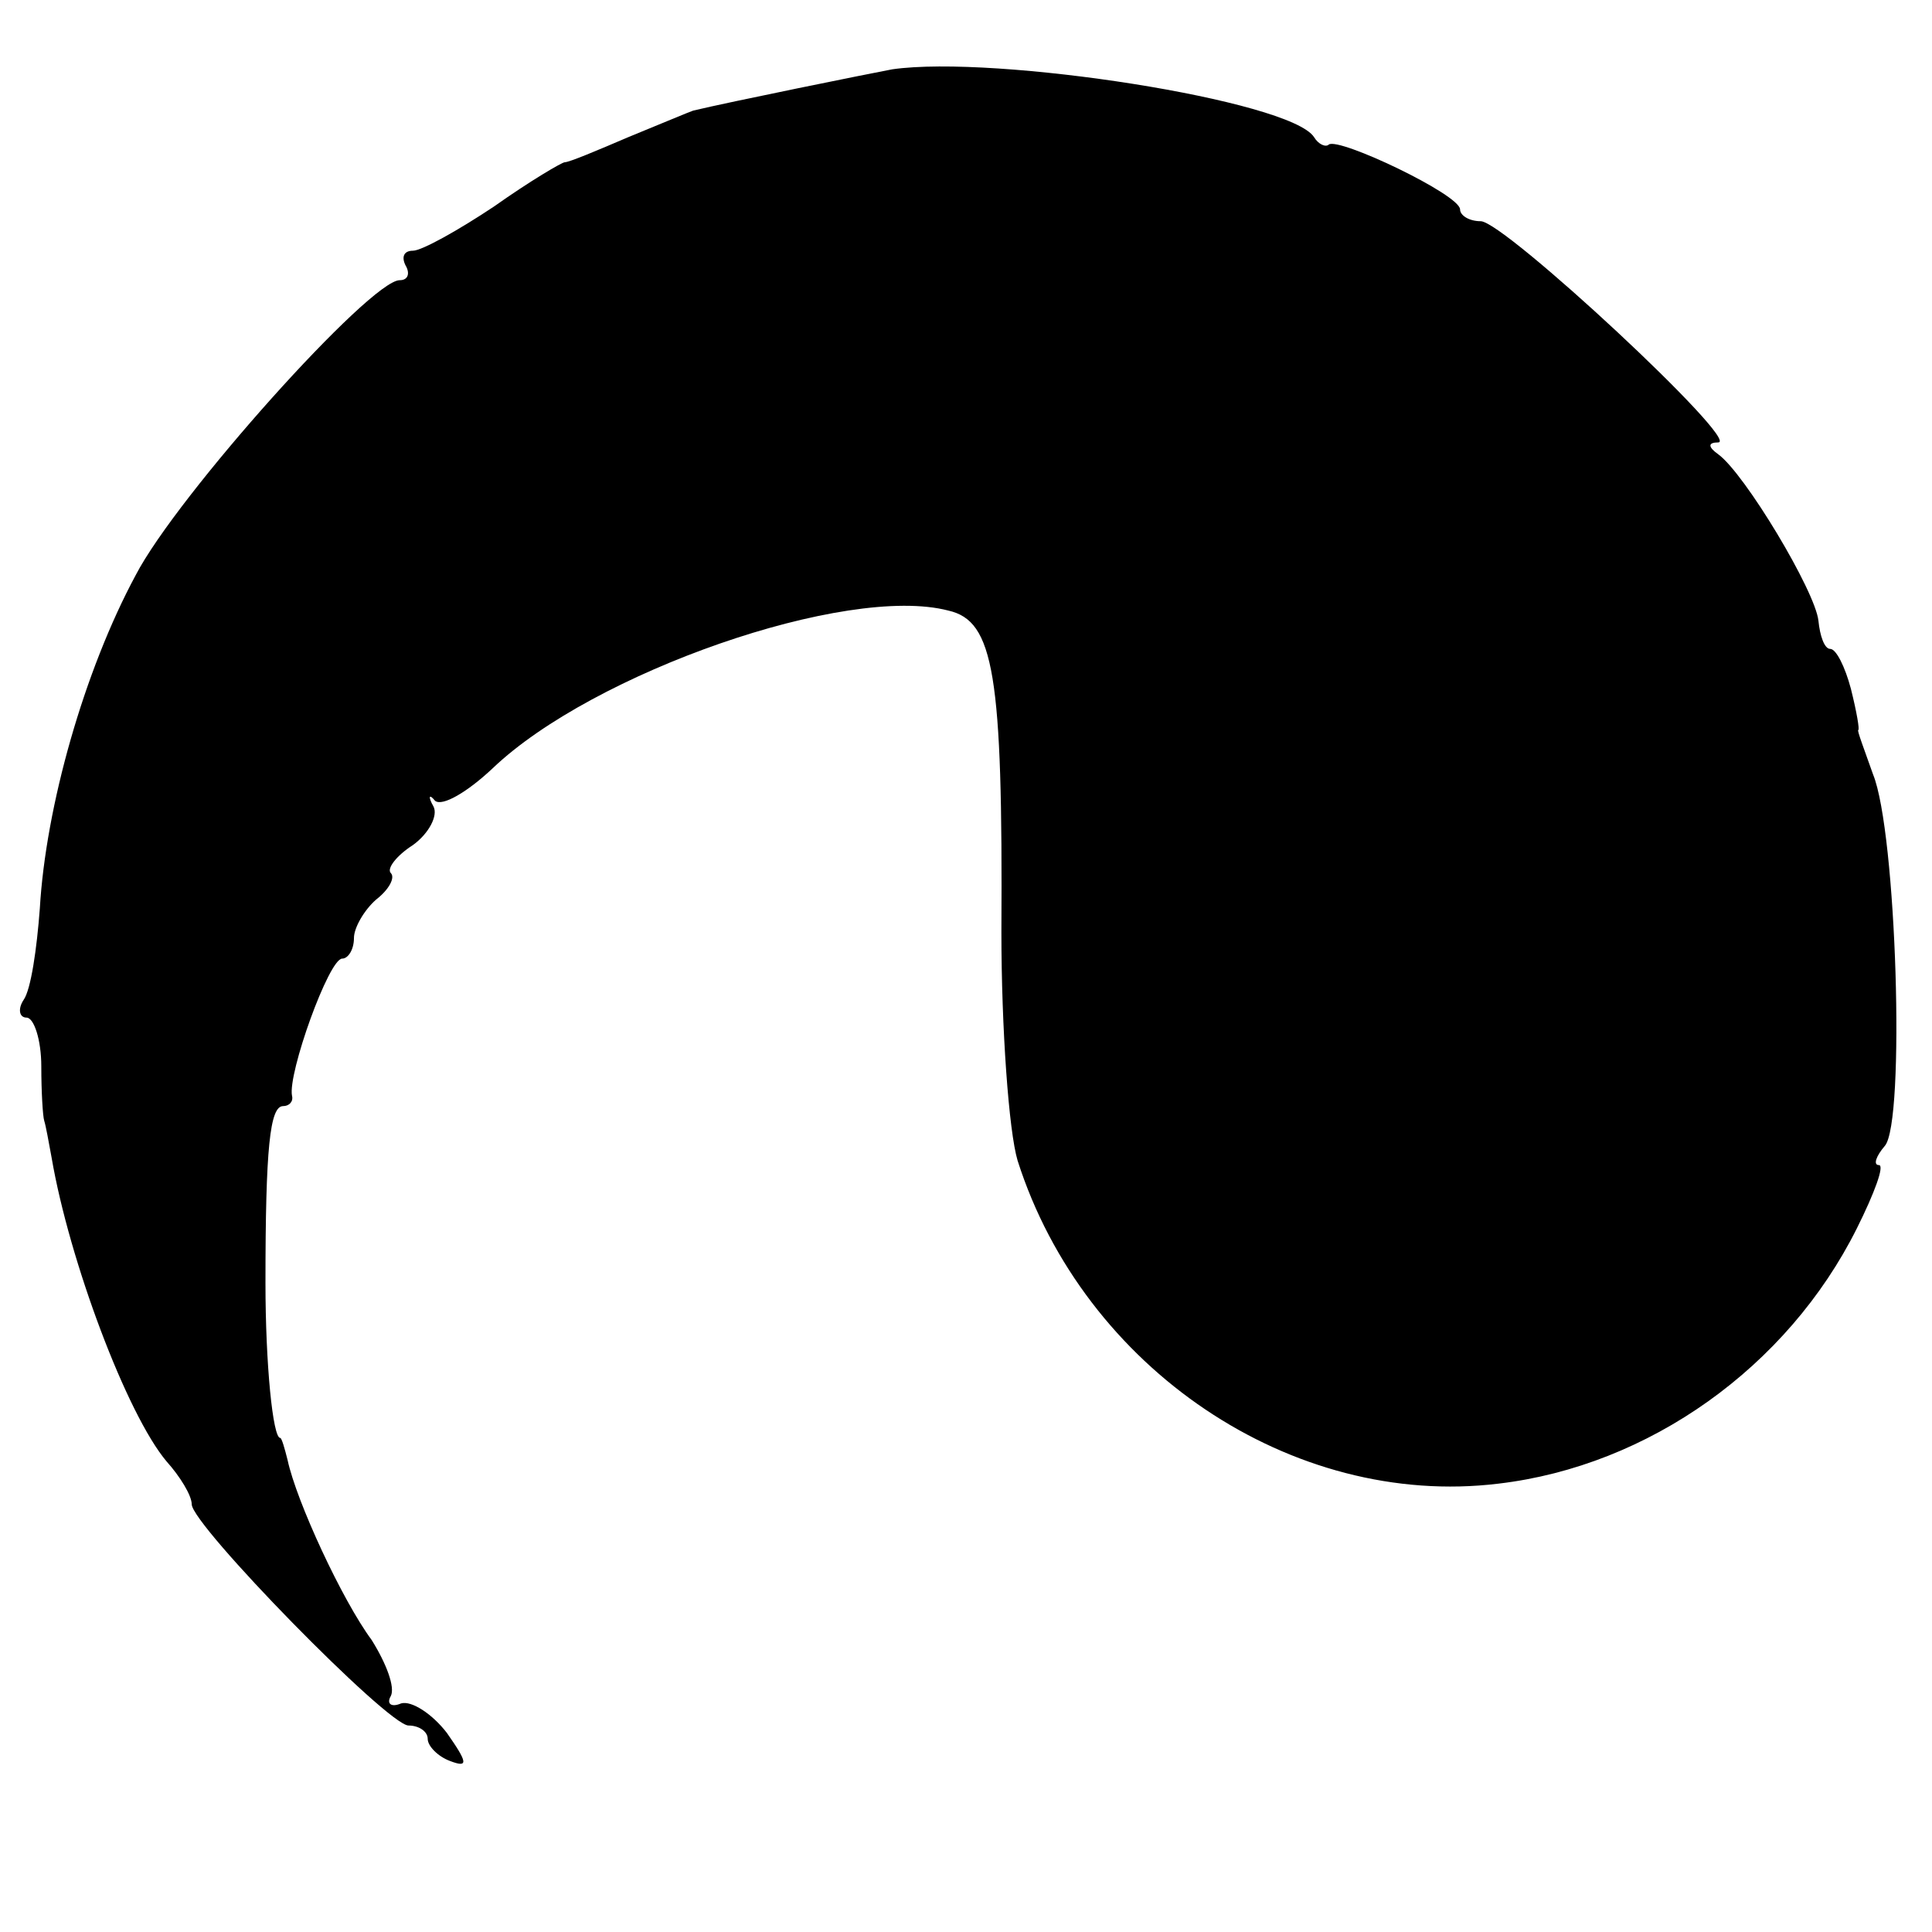 <?xml version="1.0" standalone="no"?>
<!DOCTYPE svg PUBLIC "-//W3C//DTD SVG 20010904//EN"
 "http://www.w3.org/TR/2001/REC-SVG-20010904/DTD/svg10.dtd">
<svg version="1.0" xmlns="http://www.w3.org/2000/svg"
 width="131pt" height="131pt" viewBox="0 0 131 131"
 preserveAspectRatio="xMidYMid meet">
<g transform="translate(0,131) scale(0.1,-0.1)"
fill="#000000" stroke="none">
<path d="M605 1263 c-16 -3 -110 -22 -135 -28 -3 -1 -22 -9 -44 -18 -21 -9
-40 -17 -43 -17 -2 0 -24 -13 -48 -30 -24 -16 -49 -30 -55 -30 -6 0 -8 -4 -5
-10 3 -5 2 -10 -4 -10 -20 0 -151 -146 -179 -200 -35 -65 -61 -157 -65 -226
-2 -27 -6 -55 -11 -62 -4 -6 -3 -12 2 -12 5 0 10 -15 10 -33 0 -17 1 -34 2
-37 1 -3 3 -14 5 -25 12 -70 51 -174 78 -206 9 -10 17 -23 17 -29 0 -14 133
-150 147 -150 7 0 13 -4 13 -9 0 -5 7 -12 15 -15 13 -5 12 -1 -2 19 -10 13
-24 22 -31 20 -7 -3 -10 0 -7 5 3 6 -3 22 -13 38 -20 27 -51 94 -57 122 -2 8
-4 15 -5 15 -5 0 -10 50 -10 105 0 92 3 120 12 120 4 0 7 3 6 7 -3 15 25 93
34 93 4 0 8 6 8 14 0 7 7 19 15 26 9 7 13 15 10 18 -3 3 4 12 15 19 11 8 17
20 14 26 -4 7 -3 9 1 4 5 -4 22 6 39 22 68 65 240 125 309 107 31 -7 37 -43
36 -218 0 -65 5 -135 11 -155 45 -141 186 -236 326 -219 102 12 196 79 243
173 12 24 19 43 15 43 -4 0 -2 6 4 13 14 16 8 213 -8 252 -6 17 -11 30 -10 30
1 0 -1 12 -5 28 -4 15 -10 27 -14 27 -4 0 -7 9 -8 19 -2 20 -50 100 -68 113
-7 5 -7 8 0 8 16 0 -145 150 -161 150 -8 0 -14 4 -14 8 0 10 -82 49 -89 44 -2
-2 -7 0 -10 5 -16 25 -216 56 -286 46z"/>
</g>
</svg>

